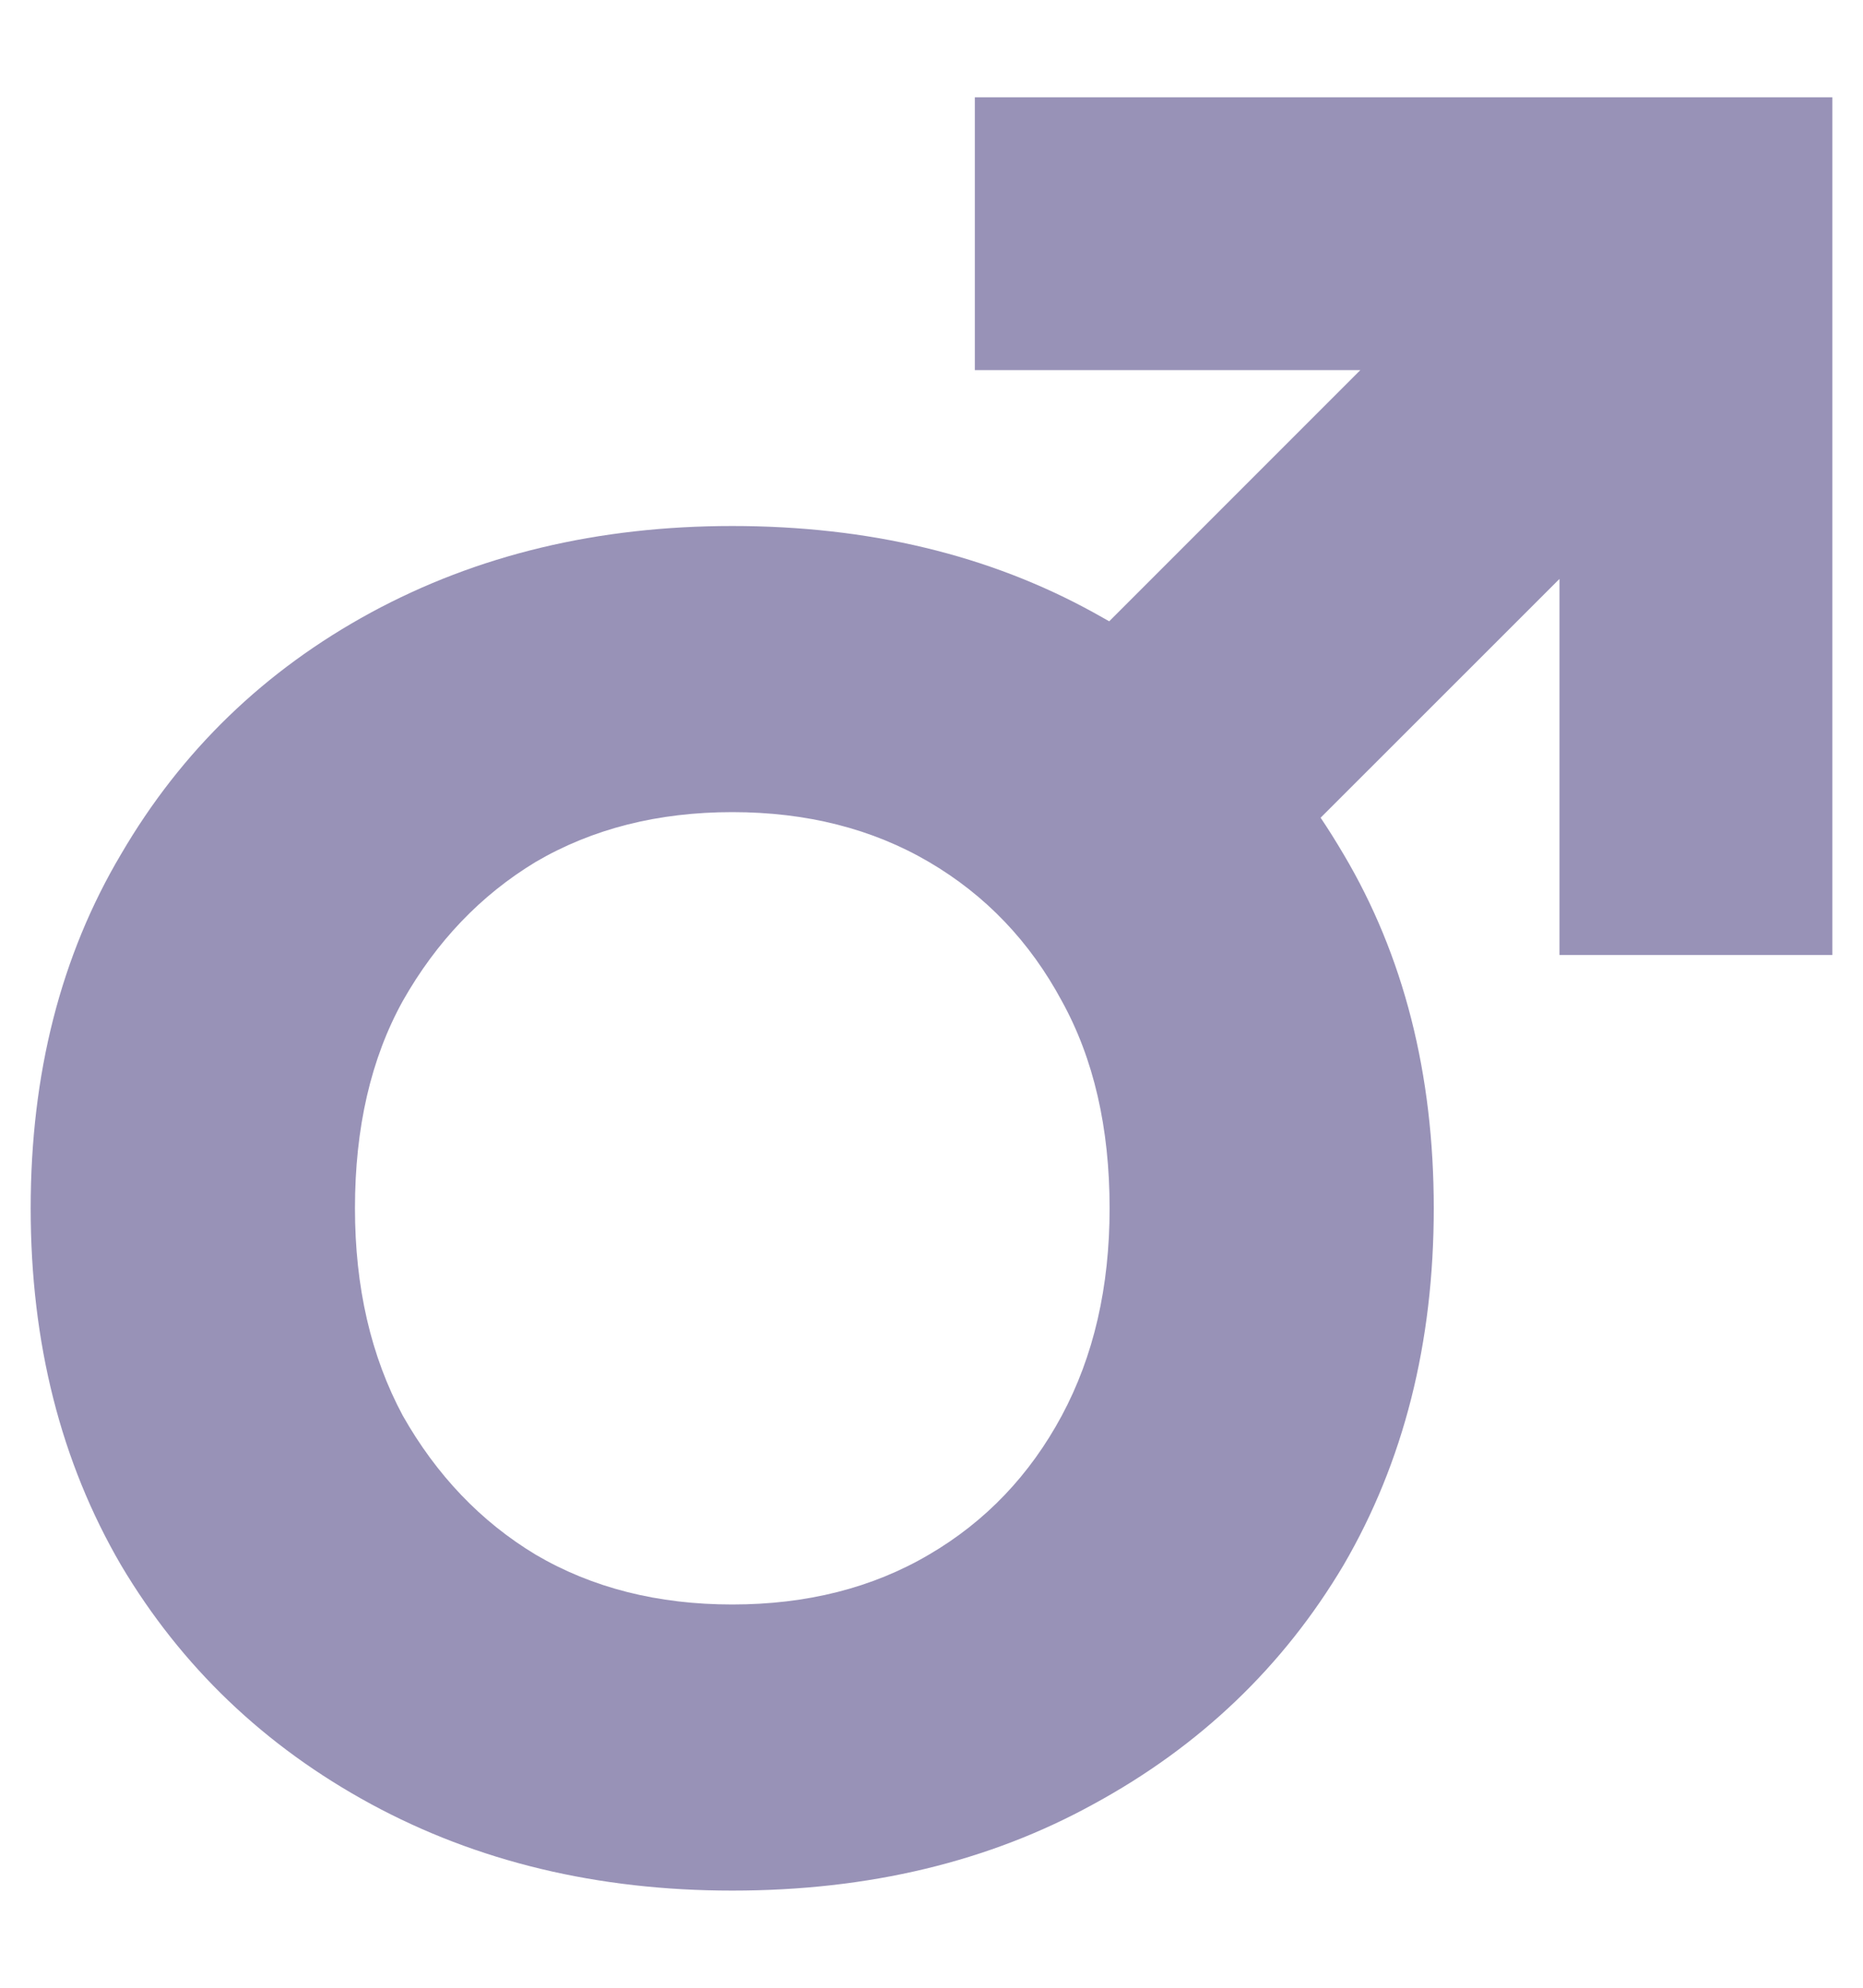 <?xml version="1.0" encoding="UTF-8"?> <svg xmlns="http://www.w3.org/2000/svg" width="15" height="16" viewBox="0 0 15 16" fill="none"><path fill-rule="evenodd" clip-rule="evenodd" d="M7.849 0.783V2.979H10.953L8.931 5.001C8.889 4.978 8.848 4.954 8.806 4.931C7.964 4.467 6.994 4.234 5.896 4.234C4.812 4.234 3.842 4.467 2.986 4.931C2.13 5.396 1.46 6.044 0.975 6.875C0.49 7.691 0.247 8.642 0.247 9.726C0.247 10.81 0.49 11.768 0.975 12.599C1.46 13.415 2.13 14.056 2.986 14.521C3.842 14.985 4.812 15.218 5.896 15.218C6.994 15.218 7.964 14.985 8.806 14.521C9.661 14.056 10.332 13.415 10.817 12.599C11.302 11.768 11.544 10.81 11.544 9.726C11.544 8.642 11.302 7.691 10.817 6.875C10.758 6.775 10.697 6.677 10.633 6.582L12.556 4.66V7.687H14.753V0.783H14.752V0.783H7.849ZM3.243 11.395C2.986 10.916 2.858 10.36 2.858 9.726C2.858 9.078 2.986 8.522 3.243 8.057C3.514 7.579 3.87 7.206 4.313 6.938C4.769 6.671 5.297 6.537 5.896 6.537C6.495 6.537 7.023 6.671 7.479 6.938C7.936 7.206 8.292 7.579 8.549 8.057C8.806 8.522 8.934 9.078 8.934 9.726C8.934 10.36 8.806 10.916 8.549 11.395C8.292 11.873 7.936 12.247 7.479 12.514C7.023 12.782 6.495 12.915 5.896 12.915C5.297 12.915 4.769 12.782 4.313 12.514C3.87 12.247 3.514 11.873 3.243 11.395Z" fill="#9892B7"></path></svg> 